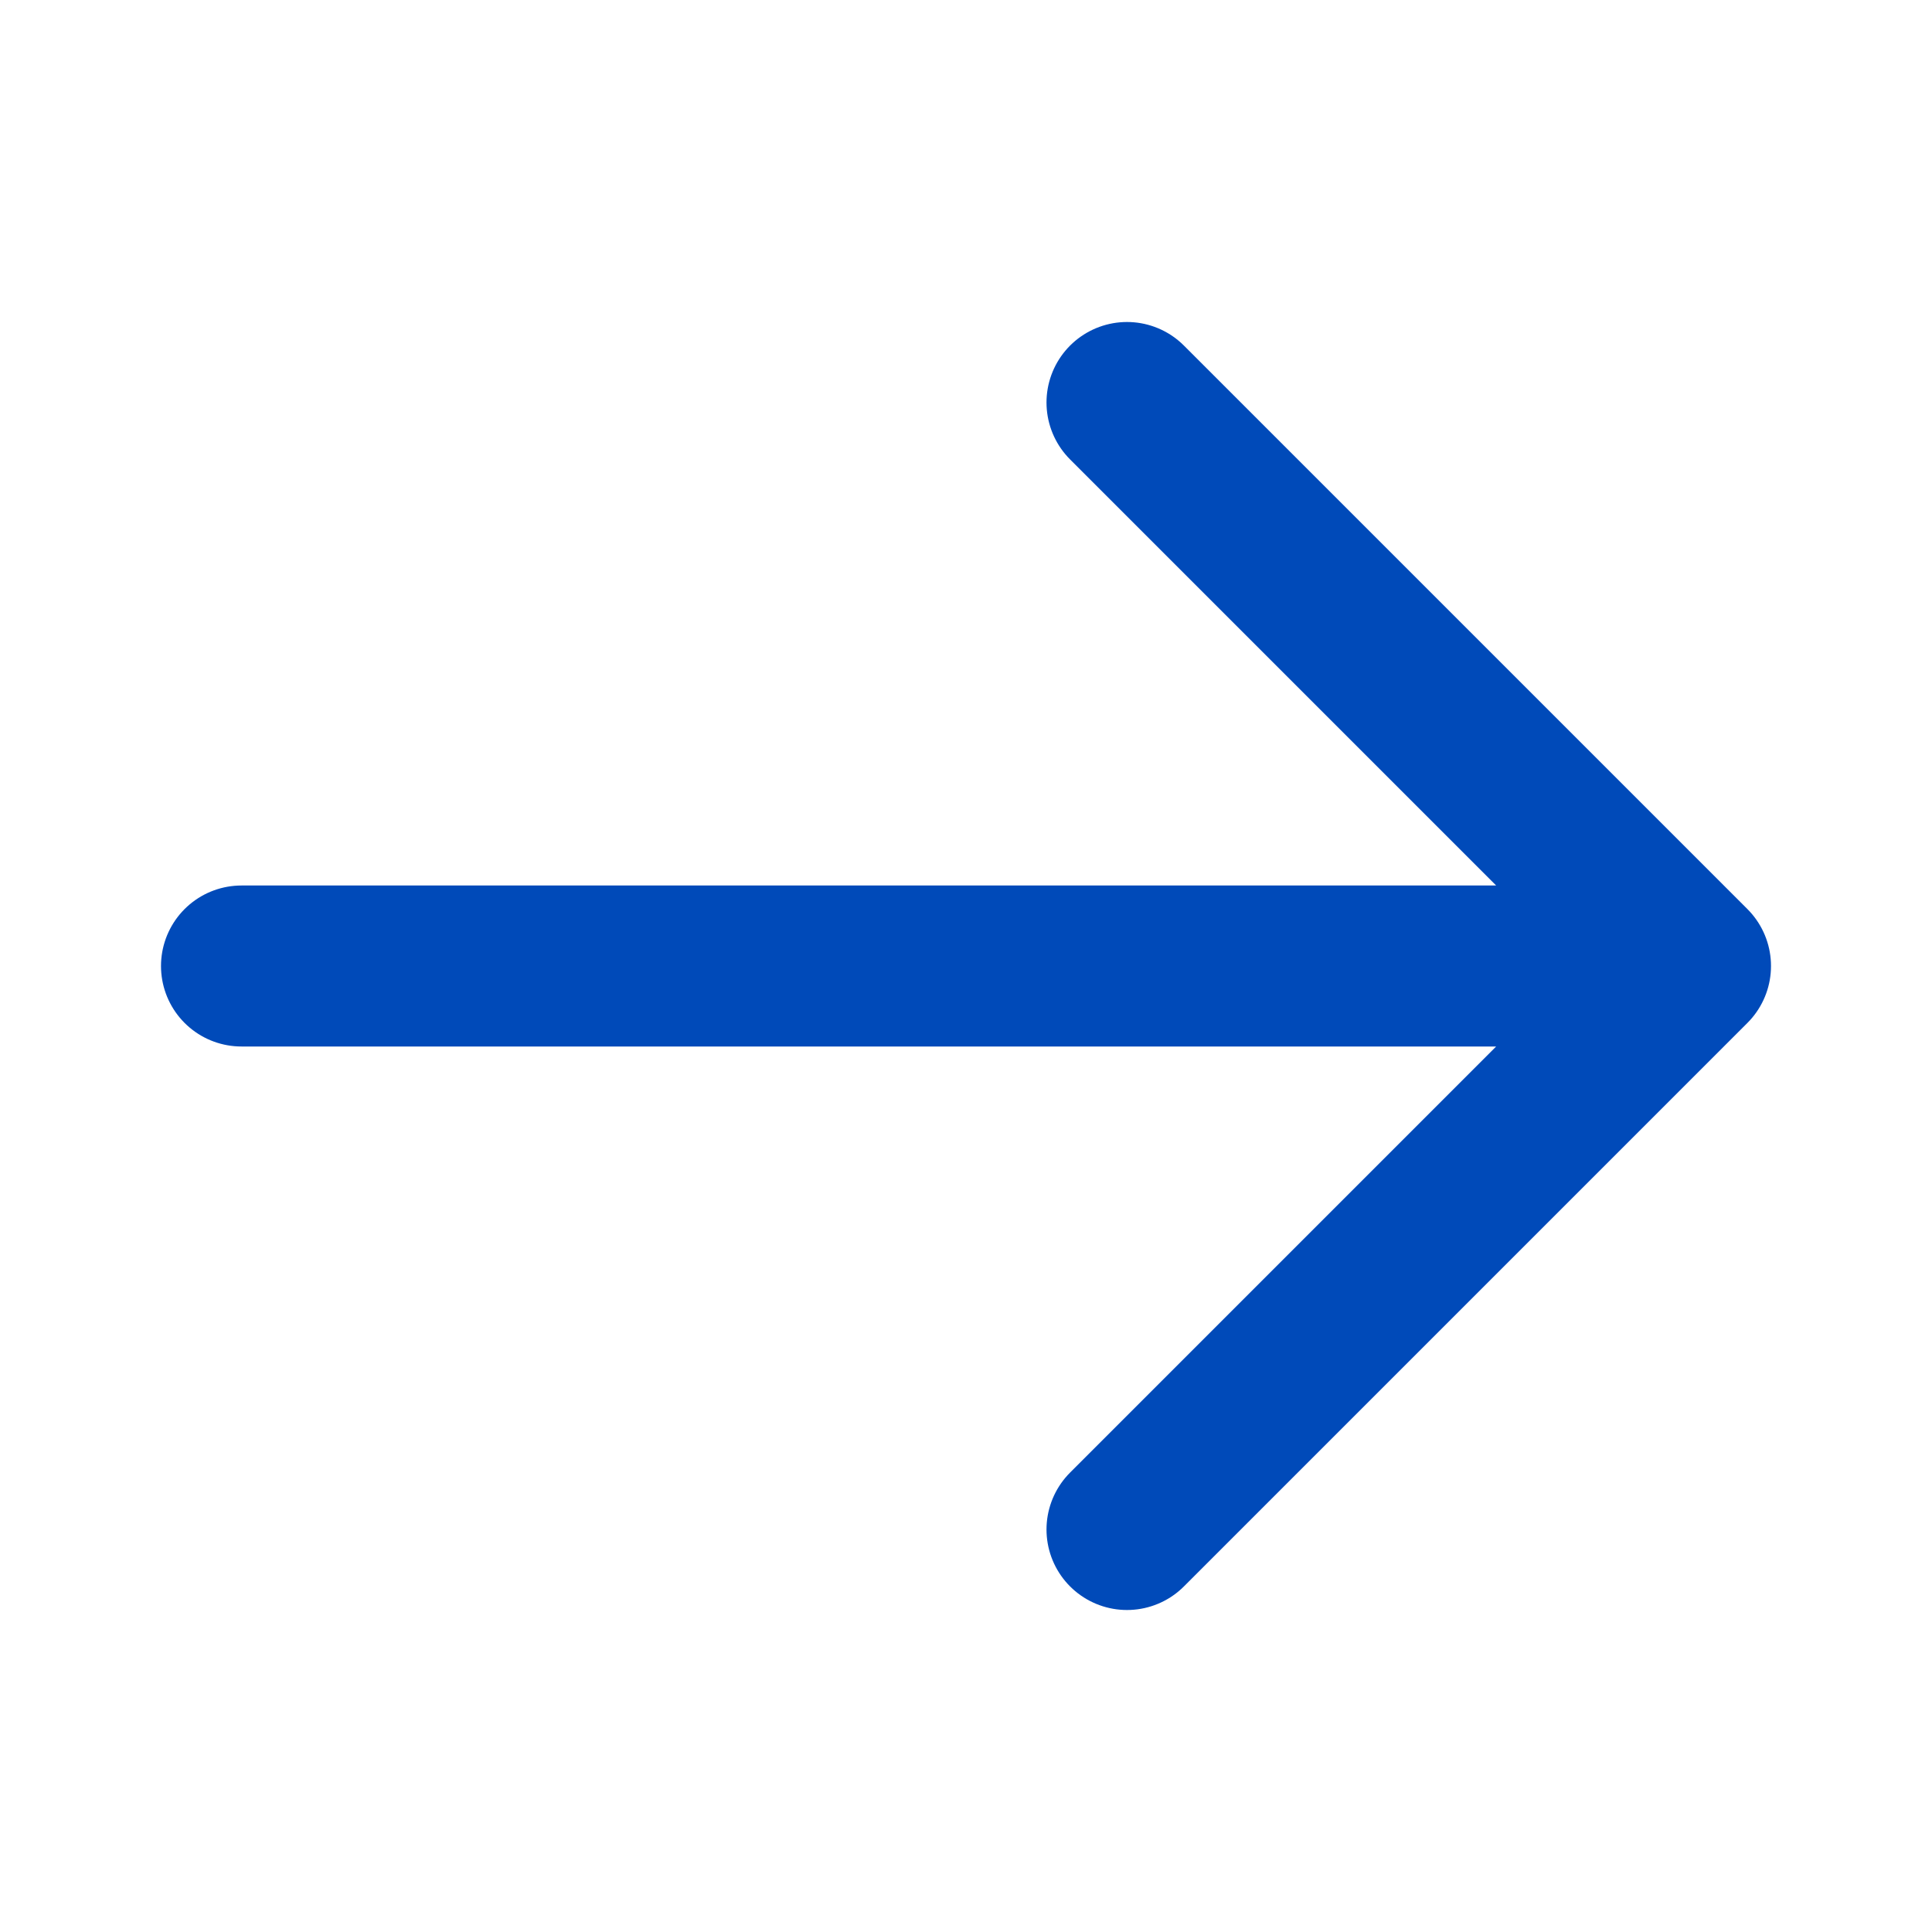 <svg width="24" height="24" viewBox="0 0 24 24" fill="none" xmlns="http://www.w3.org/2000/svg">
<path d="M14 5L21 12M21 12L14 19M21 12L3 12" stroke="#004AB9" stroke-width="2" stroke-linecap="round" stroke-linejoin="round"/>
</svg>
